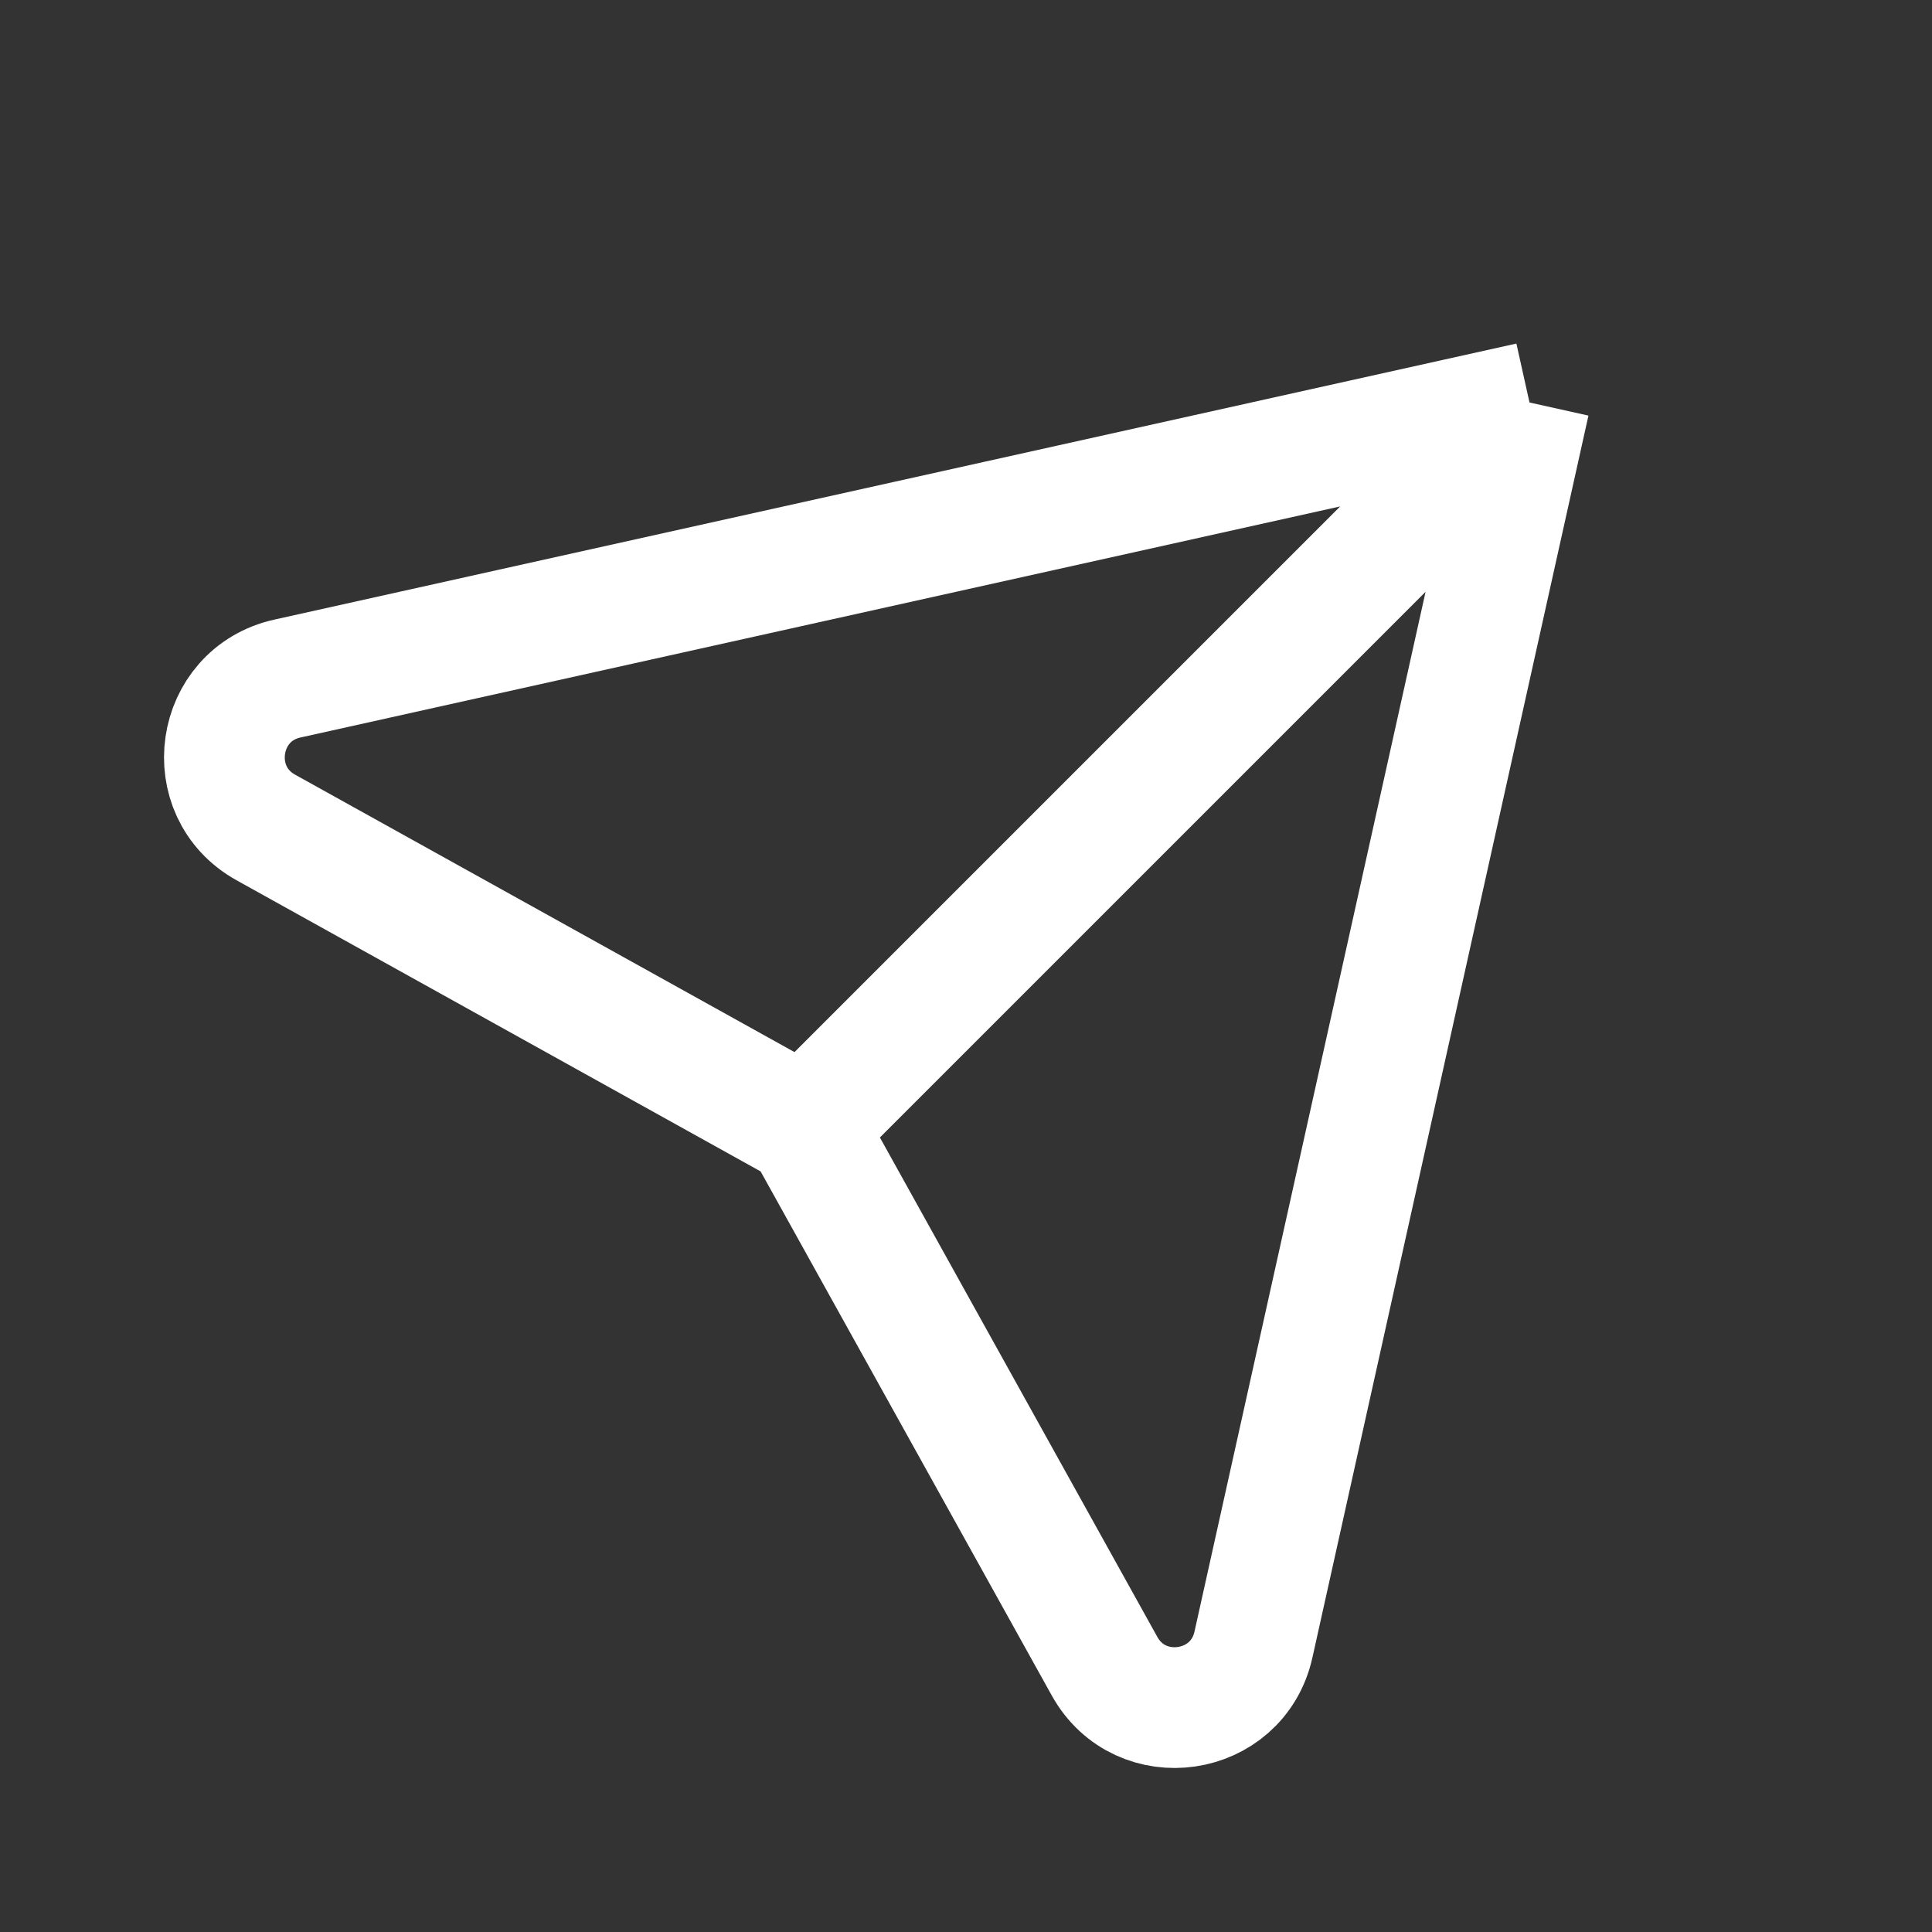 <?xml version="1.0" encoding="UTF-8"?> <svg xmlns="http://www.w3.org/2000/svg" width="24" height="24" viewBox="0 0 24 24" fill="none"><rect x="0" y="0" width="24" height="24" fill="#333333" stroke="none"/> <path d="M19 5L15.571 20.429C15.372 21.327 14.168 21.502 13.721 20.698L10 14M19 5L3.571 8.429C2.673 8.628 2.498 9.832 3.302 10.279L10 14M19 5L10 14" stroke="white" stroke-width="1.5"></path> </svg> 